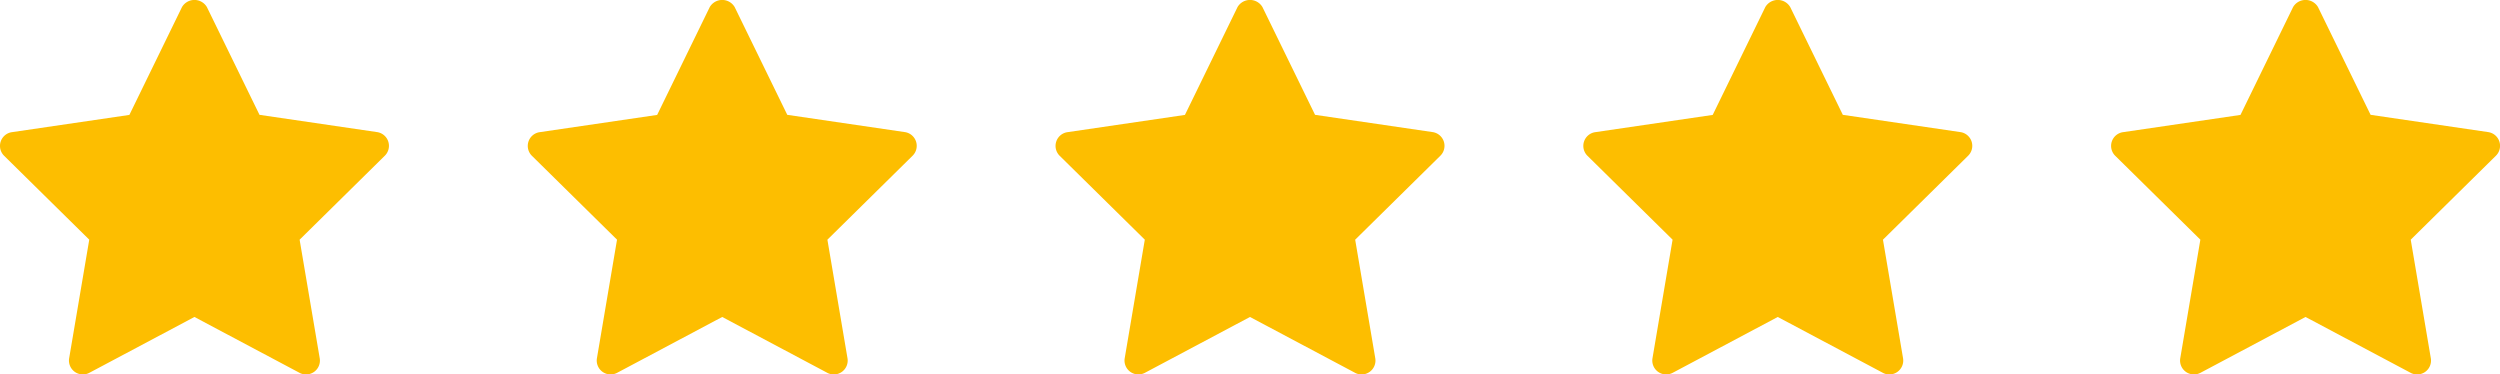 <svg xmlns="http://www.w3.org/2000/svg" width="124.423" height="18.631" viewBox="0 0 124.423 18.631">
  <g id="Group_765" data-name="Group 765" transform="translate(-851 -865)">
    <path id="Path_251" data-name="Path 251" d="M16.906,20.6l-5.229-2.779L6.448,20.6a.691.691,0,0,1-1.006-.726l1-5.9L2.206,9.8a.691.691,0,0,1,.385-1.176l5.848-.859L11.056,2.4a.719.719,0,0,1,1.242,0l2.617,5.361,5.848.859A.691.691,0,0,1,21.148,9.8l-4.236,4.175,1,5.9a.691.691,0,0,1-1.006.726Z" transform="translate(849 862.954)" fill="#fdbe00"/>
    <path id="Path_252" data-name="Path 252" d="M16.906,20.6l-5.229-2.779L6.448,20.6a.691.691,0,0,1-1.006-.726l1-5.9L2.206,9.8a.691.691,0,0,1,.385-1.176l5.848-.859L11.056,2.4a.719.719,0,0,1,1.242,0l2.617,5.361,5.848.859A.691.691,0,0,1,21.148,9.8l-4.236,4.175,1,5.9a.691.691,0,0,1-1.006.726Z" transform="translate(875.267 862.954)" fill="#fdbe00"/>
    <path id="Path_255" data-name="Path 255" d="M16.906,20.6l-5.229-2.779L6.448,20.6a.691.691,0,0,1-1.006-.726l1-5.9L2.206,9.8a.691.691,0,0,1,.385-1.176l5.848-.859L11.056,2.4a.719.719,0,0,1,1.242,0l2.617,5.361,5.848.859A.691.691,0,0,1,21.148,9.8l-4.236,4.175,1,5.9a.691.691,0,0,1-1.006.726Z" transform="translate(927.801 862.954)" fill="#fdbe00"/>
    <path id="Path_253" data-name="Path 253" d="M16.906,20.6l-5.229-2.779L6.448,20.6a.691.691,0,0,1-1.006-.726l1-5.9L2.206,9.8a.691.691,0,0,1,.385-1.176l5.848-.859L11.056,2.4a.719.719,0,0,1,1.242,0l2.617,5.361,5.848.859A.691.691,0,0,1,21.148,9.8l-4.236,4.175,1,5.9a.691.691,0,0,1-1.006.726Z" transform="translate(901.534 862.954)" fill="#fdbe00"/>
    <path id="Path_254" data-name="Path 254" d="M16.906,20.6l-5.229-2.779L6.448,20.6a.691.691,0,0,1-1.006-.726l1-5.9L2.206,9.8a.691.691,0,0,1,.385-1.176l5.848-.859L11.056,2.4a.719.719,0,0,1,1.242,0l2.617,5.361,5.848.859A.691.691,0,0,1,21.148,9.8l-4.236,4.175,1,5.9a.691.691,0,0,1-1.006.726Z" transform="translate(954.068 862.954)" fill="#fdbe00"/>
  </g>
</svg>
